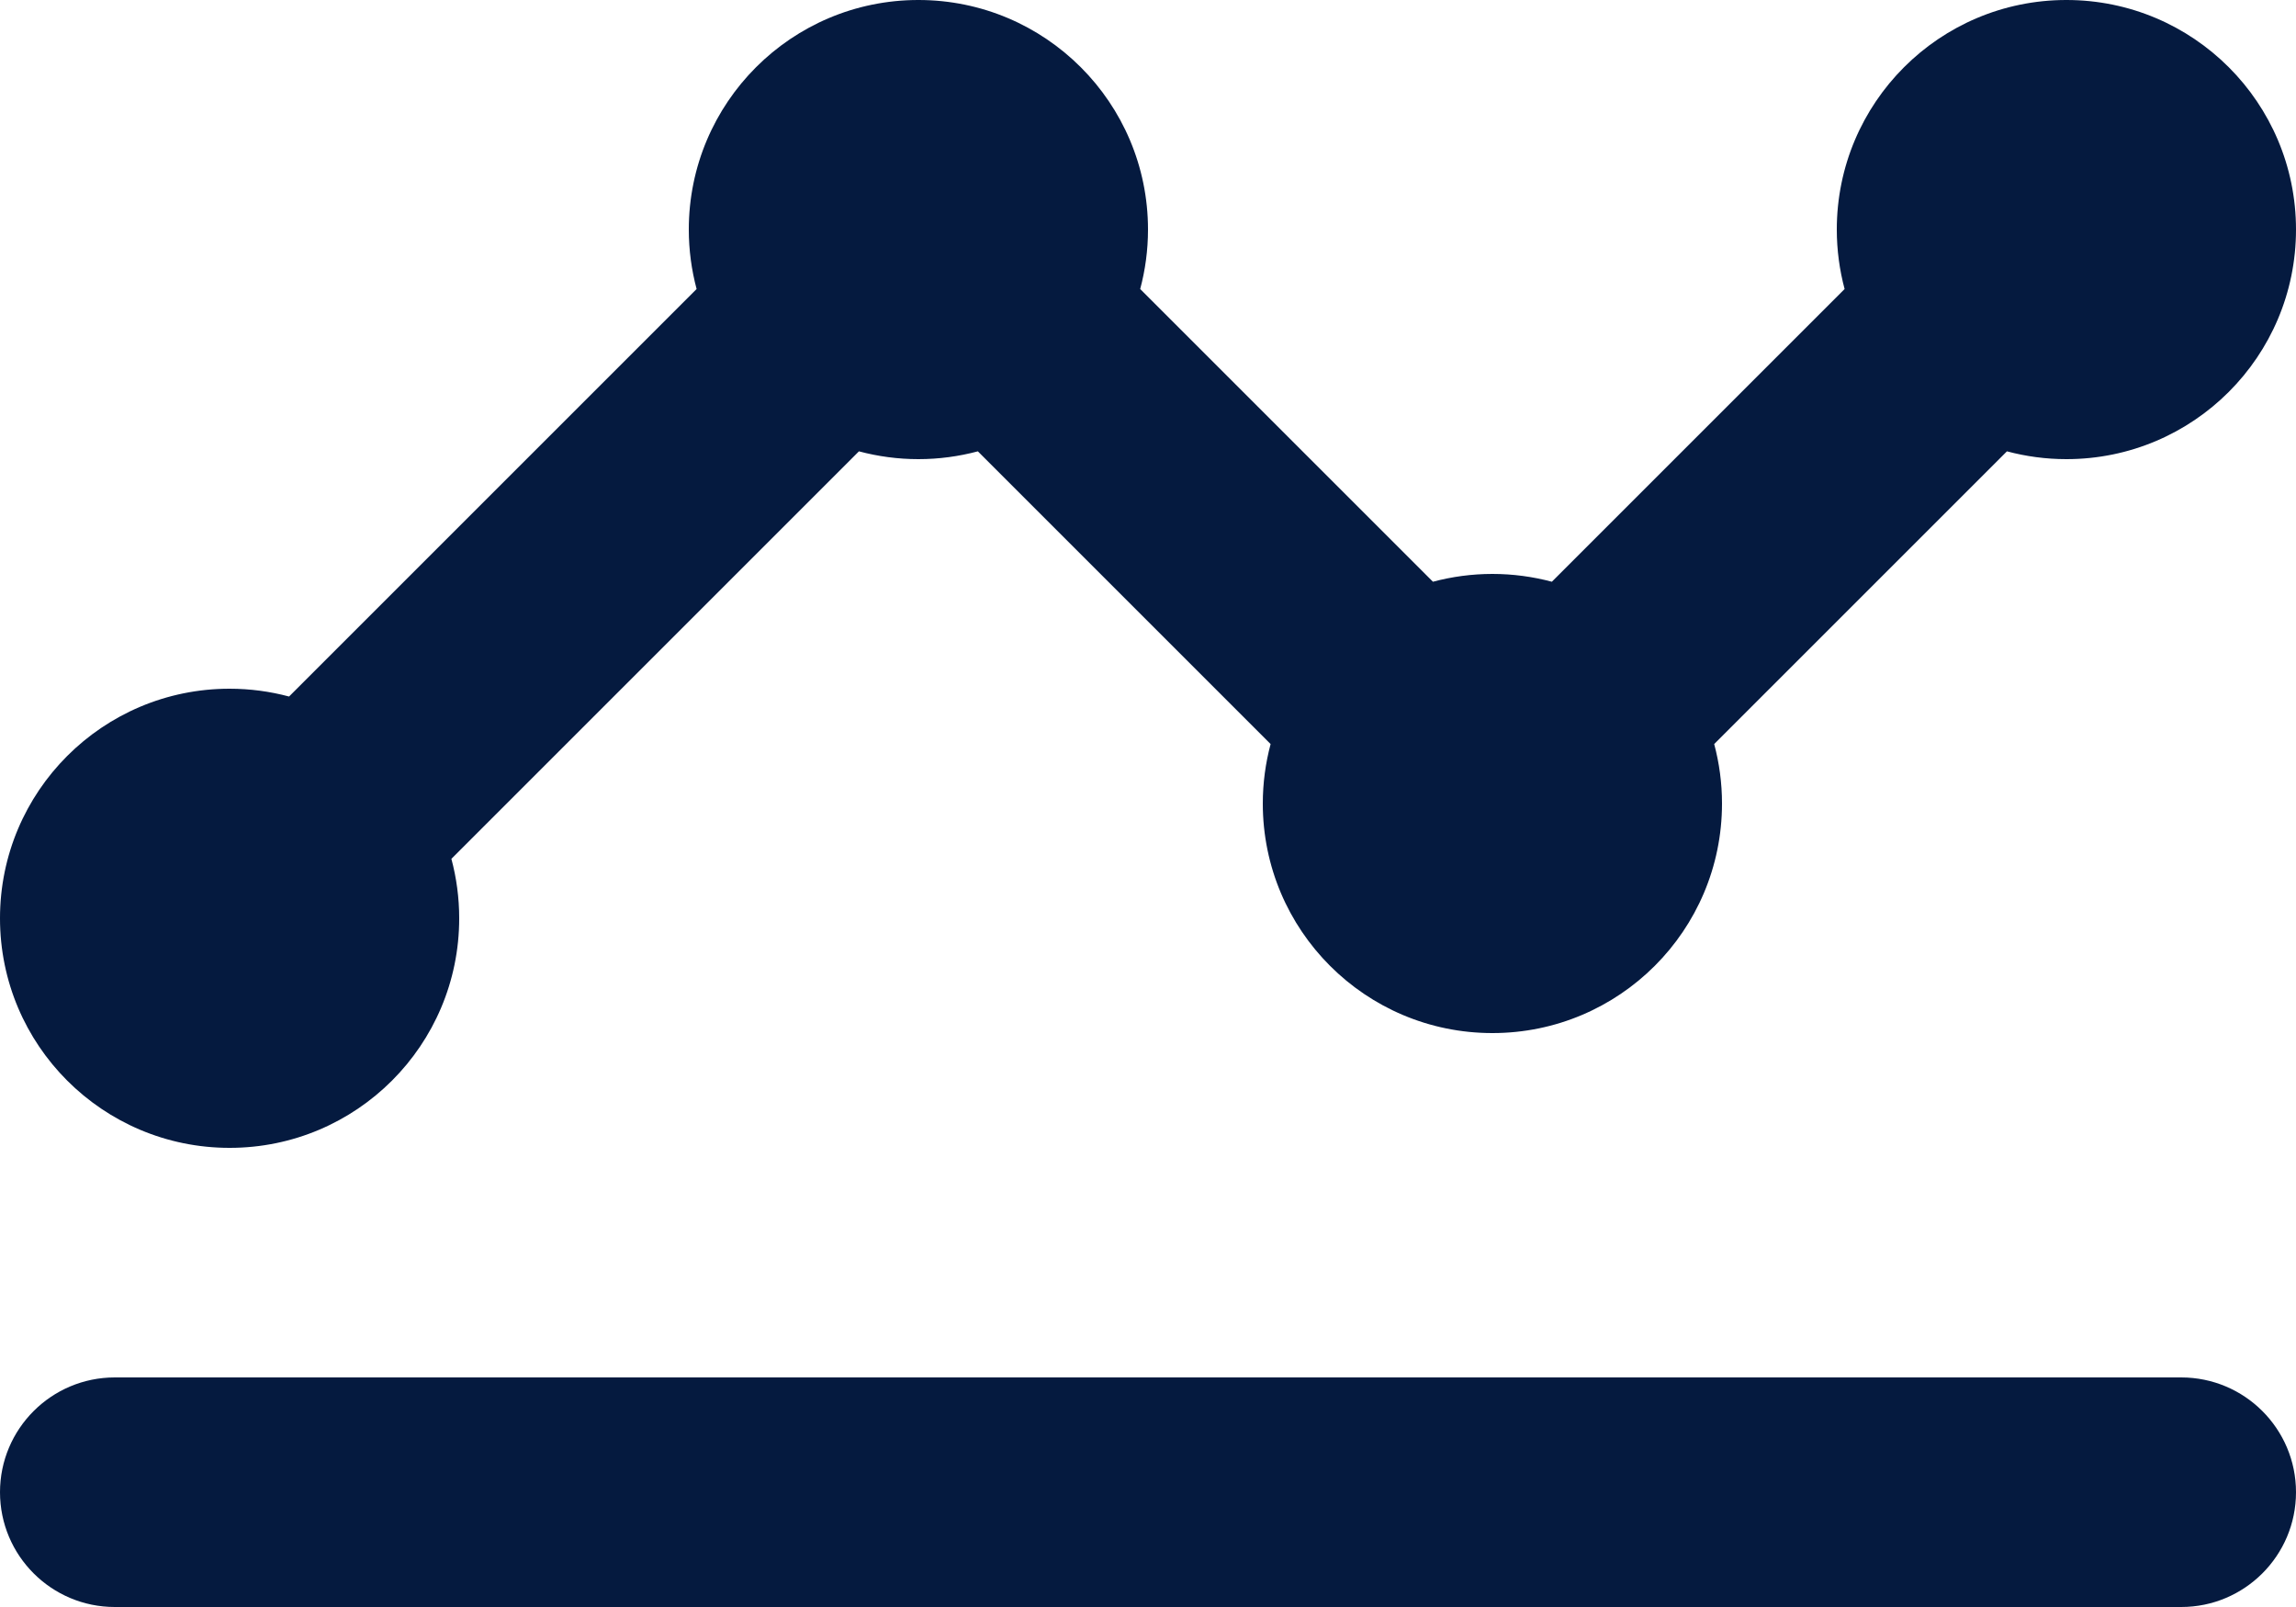 <svg width="20" height="14" viewBox="0 0 20 14" fill="none" xmlns="http://www.w3.org/2000/svg">
<path d="M8 4C8.179 4 8.353 3.976 8.518 3.932L11.068 6.482C11.024 6.647 11 6.821 11 7C11 8.105 11.895 9 13 9C14.105 9 15 8.105 15 7C15 6.821 14.976 6.647 14.932 6.482L17.482 3.932C17.647 3.976 17.821 4 18 4C19.105 4 20 3.105 20 2C20 0.895 19.105 0 18 0C16.895 0 16 0.895 16 2C16 2.179 16.024 2.353 16.068 2.518L13.518 5.068C13.353 5.024 13.179 5 13 5C12.821 5 12.647 5.024 12.482 5.068L9.932 2.518C9.976 2.353 10 2.179 10 2C10 0.895 9.105 0 8 0C6.895 0 6 0.895 6 2C6 2.179 6.024 2.353 6.068 2.518L2.518 6.068C2.353 6.024 2.179 6 2 6C0.895 6 0 6.895 0 8C0 9.105 0.895 10 2 10C3.105 10 4 9.105 4 8C4 7.821 3.976 7.647 3.932 7.482L7.482 3.932C7.647 3.976 7.821 4 8 4Z" fill="#051A3F"/>
<path d="M1 12C0.448 12 0 12.448 0 13C0 13.552 0.448 14 1 14H19C19.552 14 20 13.552 20 13C20 12.448 19.552 12 19 12H1Z" fill="#051A3F"/>
</svg>
